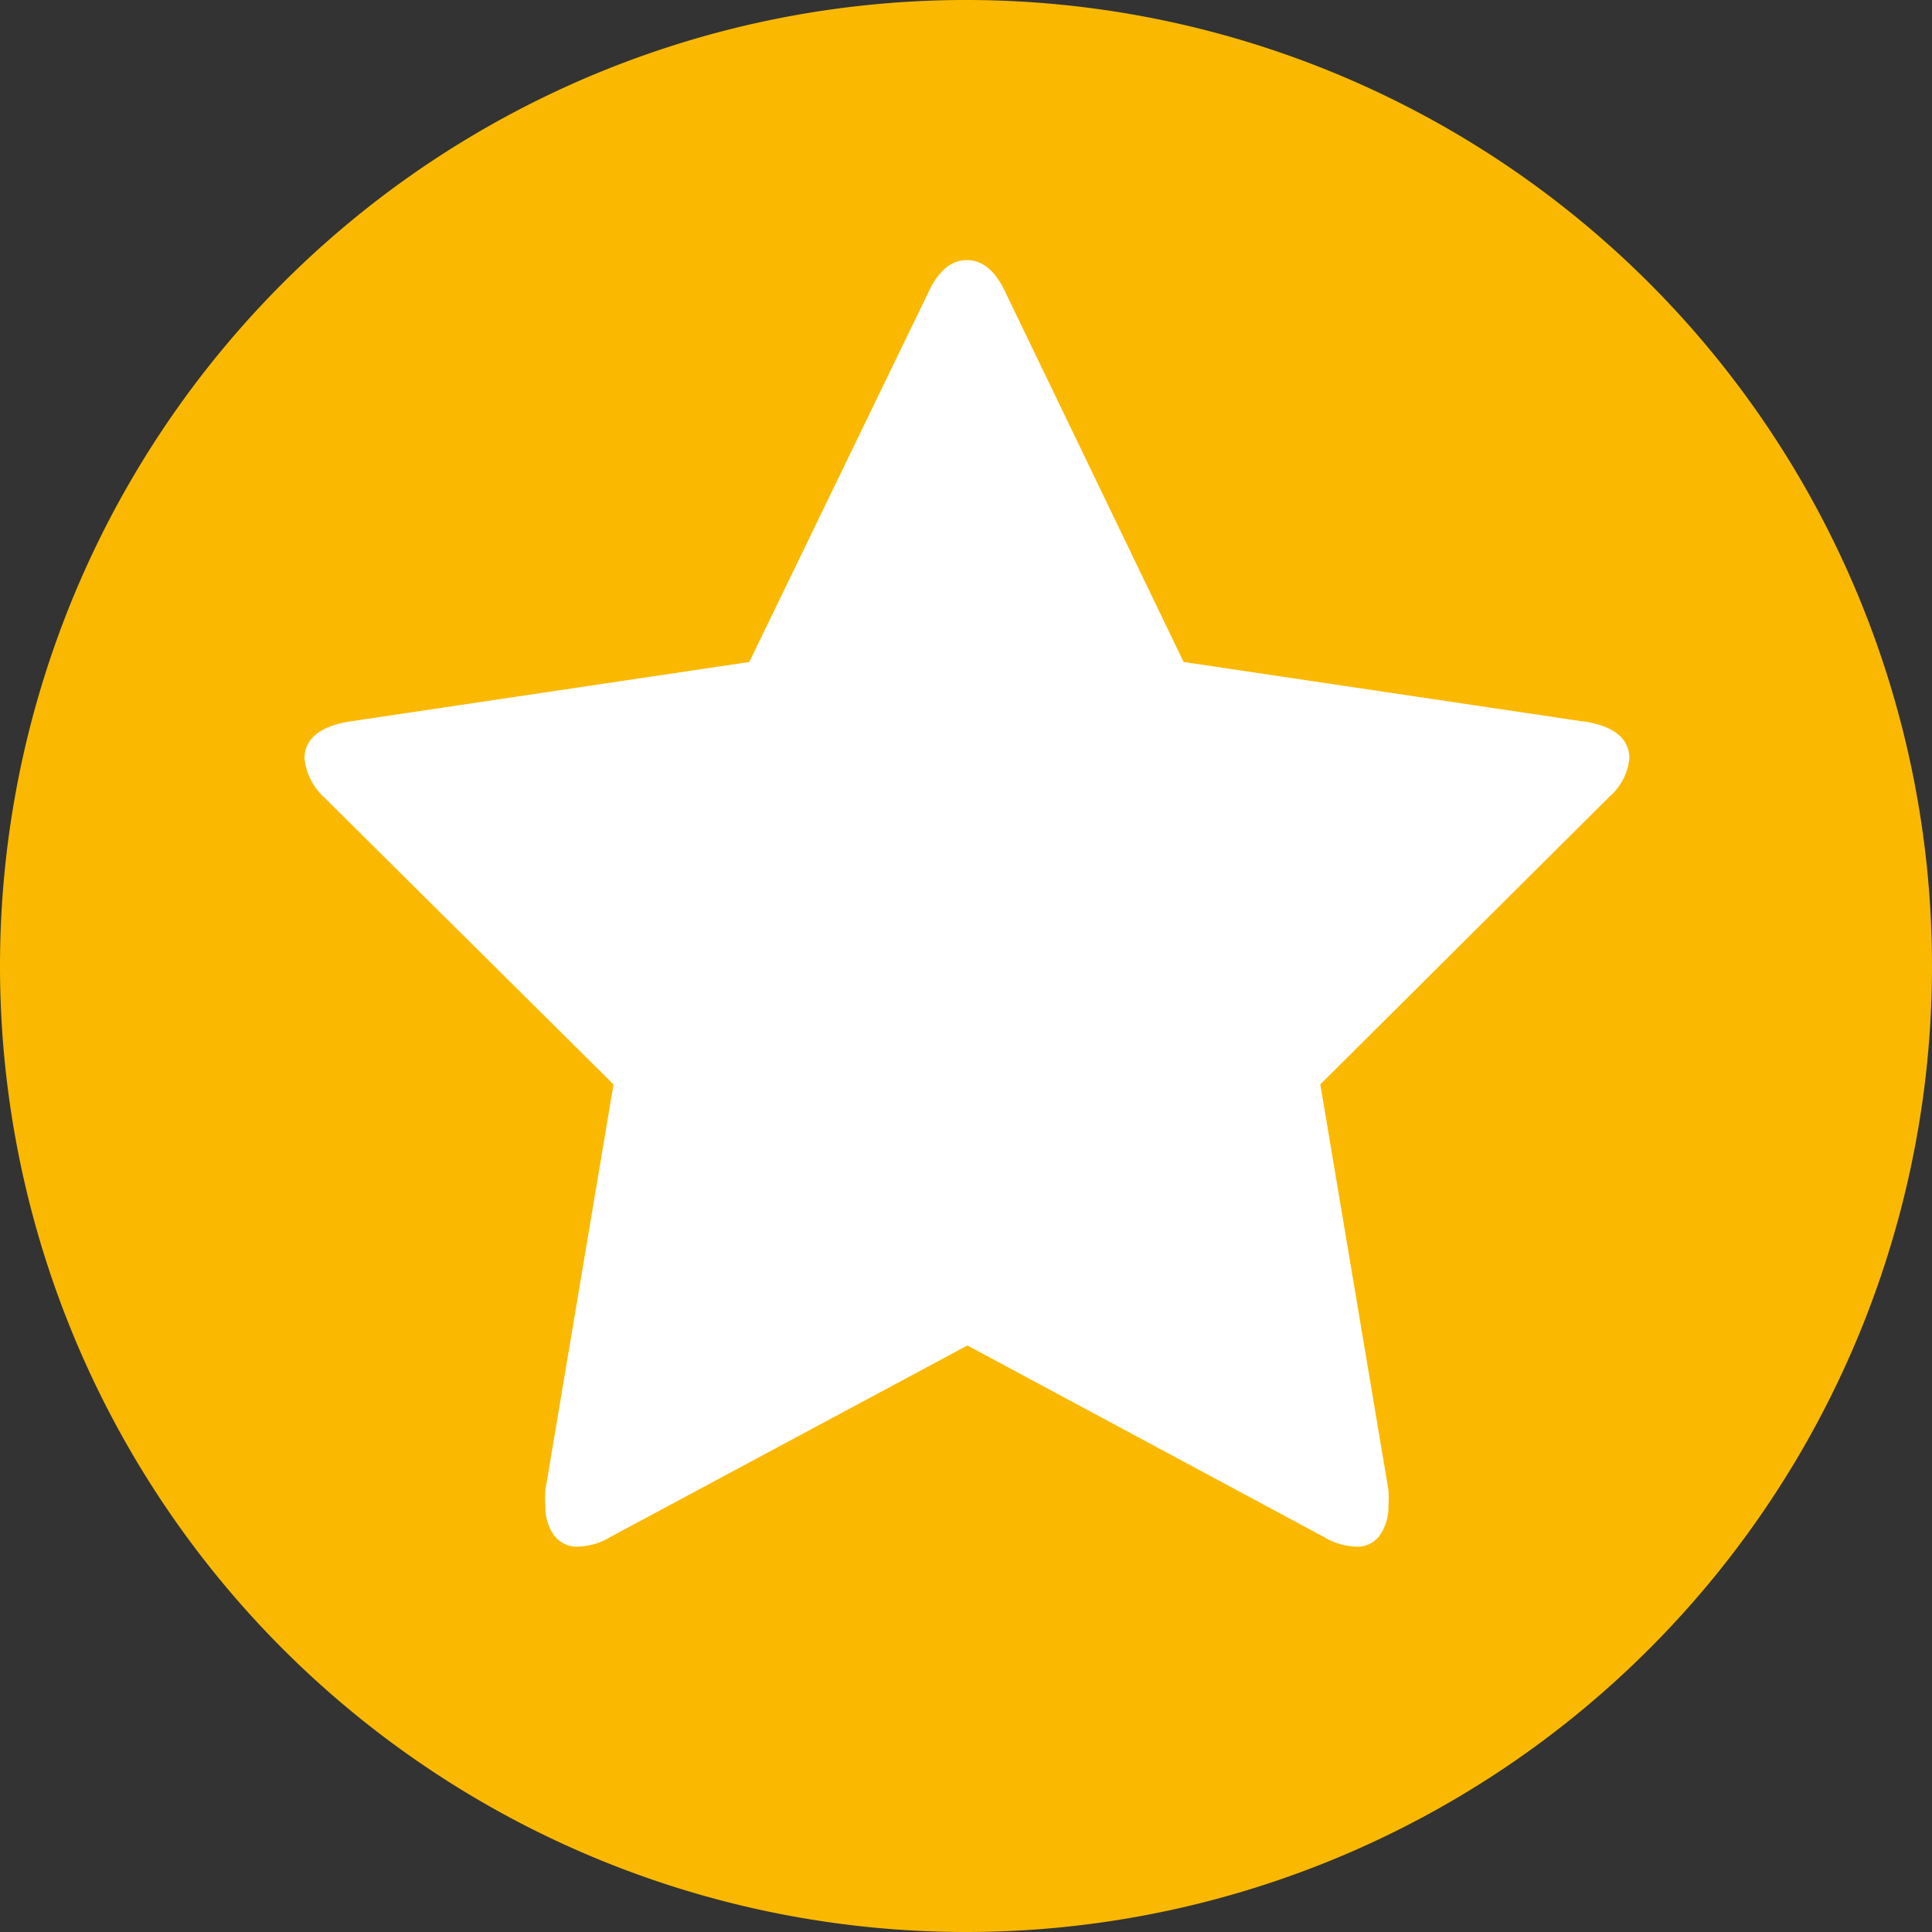 <svg xmlns="http://www.w3.org/2000/svg" xmlns:xlink="http://www.w3.org/1999/xlink" viewBox="0 0 42.26 42.26"><rect x="0" y="0" width="42.26" height="42.26" fill="#333333" stroke="none"/><defs><style>.cls-1{fill:none;}.cls-2{clip-path:url(#clip-path);}.cls-3{fill:#fab900;}.cls-4{fill:#fff;}</style><clipPath id="clip-path"><rect class="cls-1" width="42.26" height="42.26"/></clipPath></defs><title>stern-vitamin-b</title><g id="Ebene_2" data-name="Ebene 2"><g id="Ebene_1-2" data-name="Ebene 1"><g class="cls-2"><path class="cls-3" d="M21.13,42.26A21.13,21.13,0,1,0,0,21.13,21.13,21.13,0,0,0,21.13,42.26"/><path class="cls-4" d="M34.62,15.78l-8.73-1.3L22,6.41c-.22-.48-.5-.72-.85-.72s-.63.24-.85.72l-3.91,8.07-8.73,1.3c-.65.1-1,.38-1,.81a1.35,1.35,0,0,0,.43.85l6.33,6.28-1.49,8.87a2.14,2.14,0,0,0,0,.35,1.07,1.07,0,0,0,.18.63.62.62,0,0,0,.55.26,1.43,1.43,0,0,0,.69-.21l7.81-4.19,7.8,4.19a1.44,1.44,0,0,0,.7.21.59.59,0,0,0,.53-.26,1.07,1.07,0,0,0,.18-.63,2.87,2.87,0,0,0,0-.35l-1.49-8.87,6.31-6.28a1.28,1.28,0,0,0,.45-.85c0-.43-.33-.71-1-.81"/></g></g></g></svg>